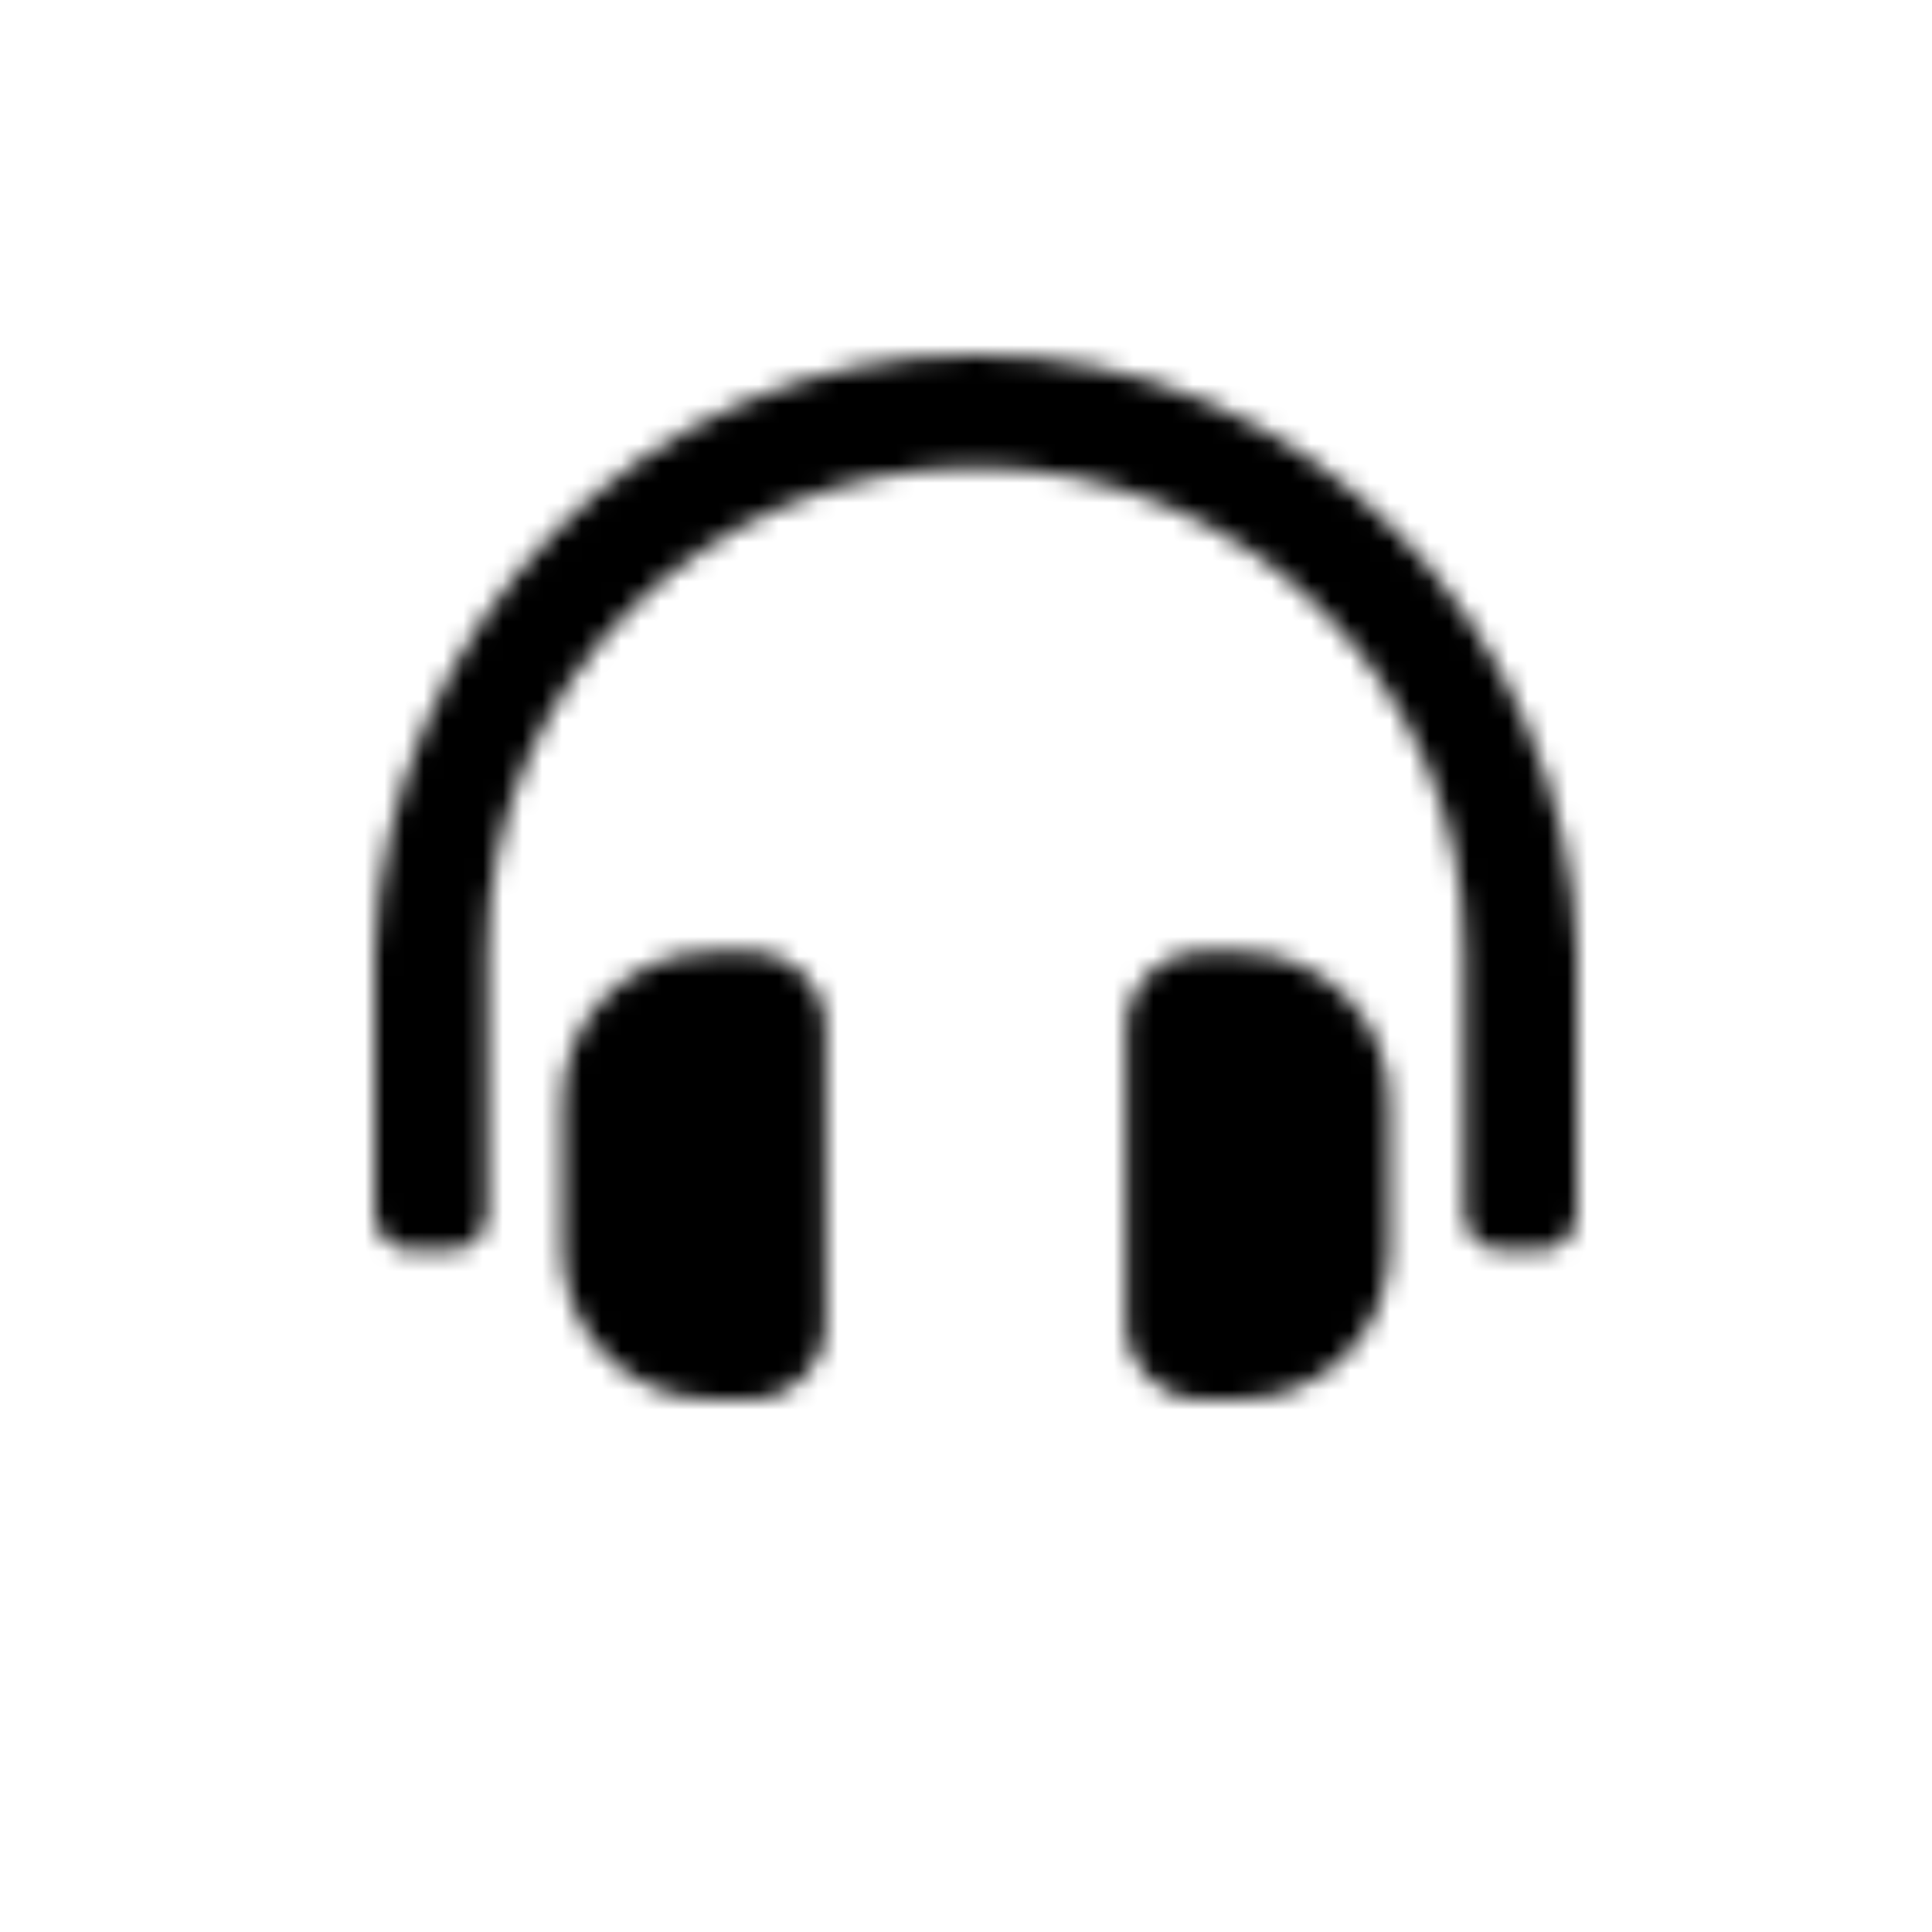 <svg width="98" height="98" viewBox="0 0 98 98" fill="none" xmlns="http://www.w3.org/2000/svg">
<g filter="url(#filter0_d_2_198)">
<circle cx="49" cy="45" r="45" fill="white"/>
</g>
<mask id="mask0_2_198" style="mask-type:alpha" maskUnits="userSpaceOnUse" x="19" y="18" width="61" height="53">
<path d="M38.062 48.286H36.156C31.945 48.286 28.531 51.681 28.531 55.871V63.414C28.531 67.603 31.945 71 36.156 71H38.062C40.168 71 41.875 69.301 41.875 67.207V52.078C41.875 49.983 40.168 48.286 38.062 48.286ZM62.844 48.286H60.938C58.832 48.286 57.125 49.983 57.125 52.078V67.207C57.125 69.301 58.832 71 60.938 71H62.844C67.055 71 70.469 67.603 70.469 63.414V55.871C70.469 51.682 67.055 48.286 62.844 48.286ZM49.5 18C32.452 18 19.544 32.093 19 48.286V61.536C19 62.581 19.853 63.429 20.906 63.429H22.812C23.866 63.429 24.719 62.581 24.719 61.536V48.286C24.719 34.72 35.838 23.702 49.5 23.7C63.162 23.702 74.281 34.72 74.281 48.286V61.536C74.281 62.581 75.134 63.429 76.188 63.429H78.094C79.147 63.429 80 62.581 80 61.536V48.286C79.456 32.093 66.548 18 49.5 18Z" fill="black"/>
</mask>
<g mask="url(#mask0_2_198)">
<rect x="-8" y="-9" width="102" height="99" fill="black"/>
</g>
<defs>
<filter id="filter0_d_2_198" x="0" y="0" width="98" height="98" filterUnits="userSpaceOnUse" color-interpolation-filters="sRGB">
<feFlood flood-opacity="0" result="BackgroundImageFix"/>
<feColorMatrix in="SourceAlpha" type="matrix" values="0 0 0 0 0 0 0 0 0 0 0 0 0 0 0 0 0 0 127 0" result="hardAlpha"/>
<feOffset dy="4"/>
<feGaussianBlur stdDeviation="2"/>
<feComposite in2="hardAlpha" operator="out"/>
<feColorMatrix type="matrix" values="0 0 0 0 0 0 0 0 0 0 0 0 0 0 0 0 0 0 0.25 0"/>
<feBlend mode="normal" in2="BackgroundImageFix" result="effect1_dropShadow_2_198"/>
<feBlend mode="normal" in="SourceGraphic" in2="effect1_dropShadow_2_198" result="shape"/>
</filter>
</defs>
</svg>
